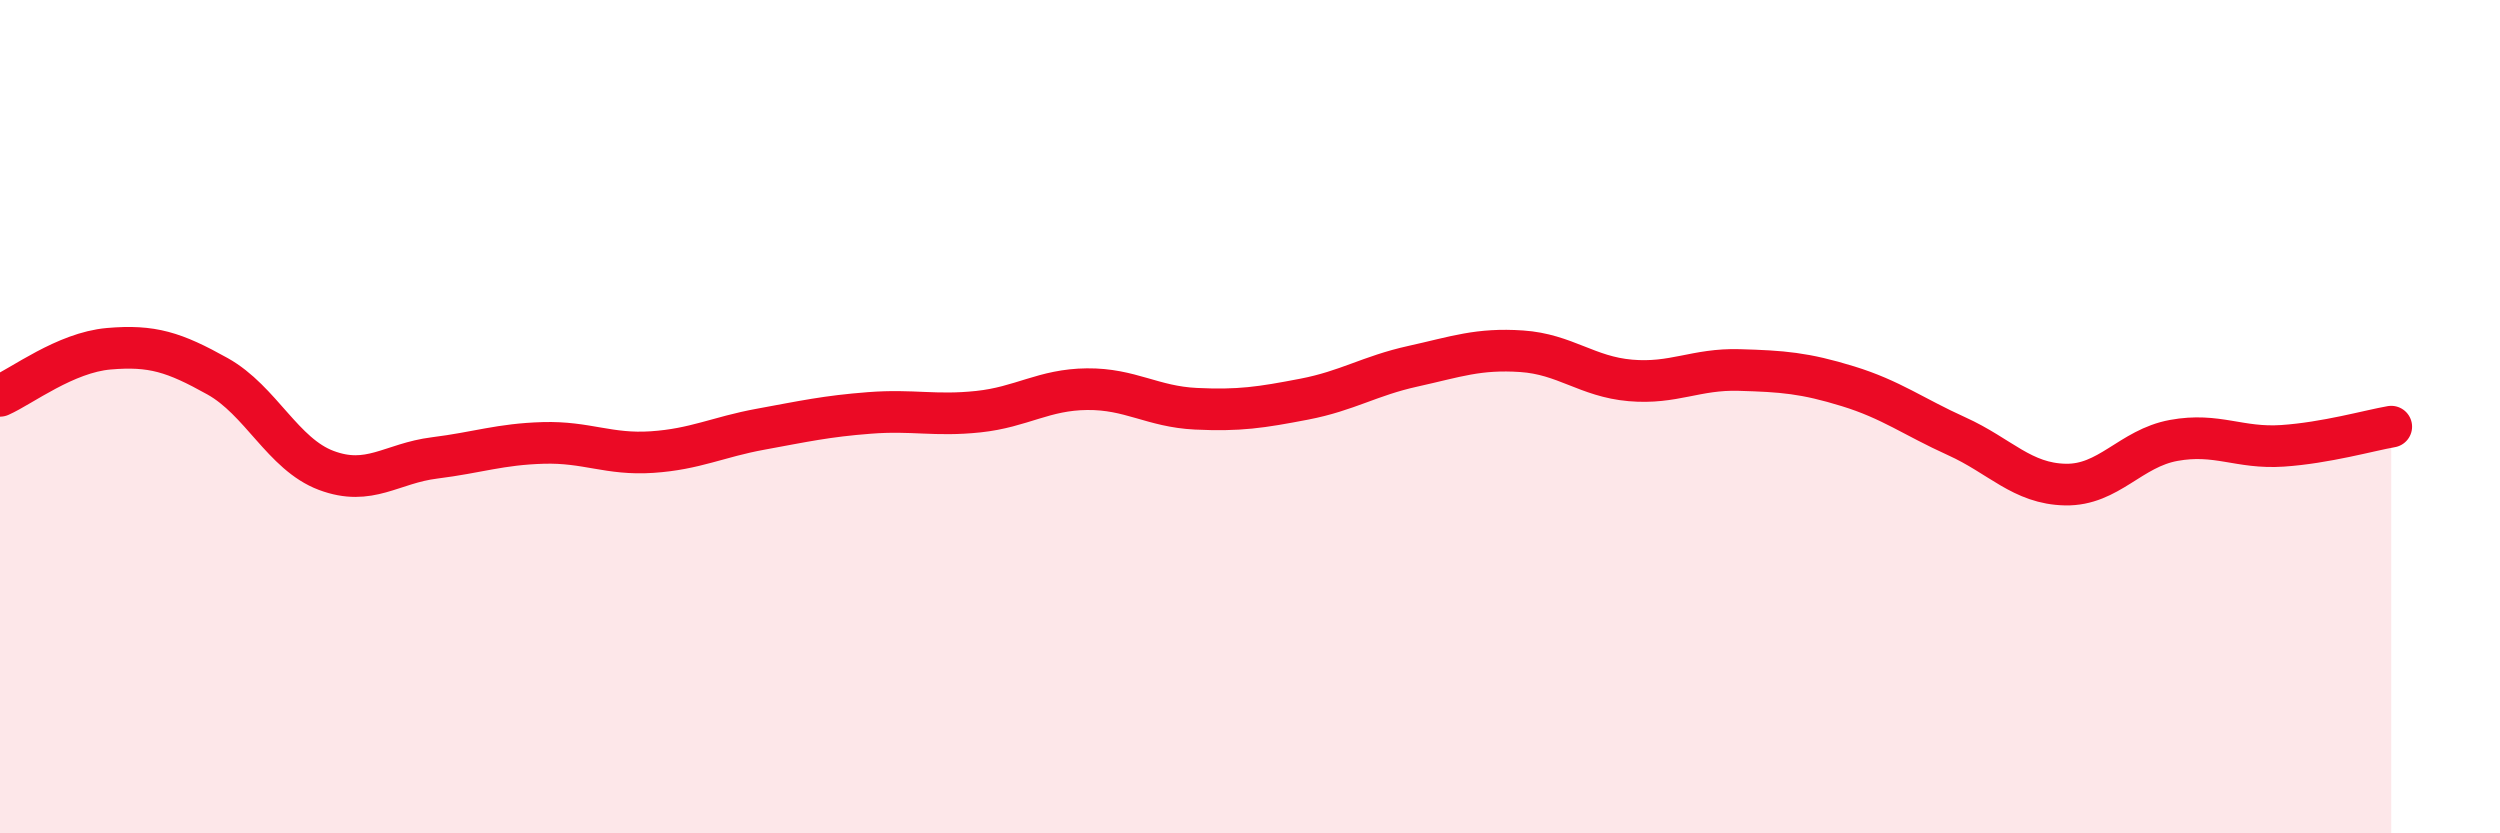 
    <svg width="60" height="20" viewBox="0 0 60 20" xmlns="http://www.w3.org/2000/svg">
      <path
        d="M 0,9.5 C 0.52,9.27 1.57,8.46 2.61,8.37 C 3.65,8.28 4.18,8.45 5.22,9.03 C 6.26,9.61 6.79,10.9 7.83,11.29 C 8.87,11.68 9.39,11.12 10.43,10.99 C 11.47,10.86 12,10.66 13.04,10.63 C 14.08,10.6 14.61,10.92 15.65,10.85 C 16.69,10.78 17.22,10.49 18.26,10.3 C 19.3,10.11 19.83,9.99 20.87,9.91 C 21.91,9.83 22.44,9.99 23.48,9.88 C 24.52,9.77 25.05,9.35 26.09,9.34 C 27.13,9.33 27.66,9.76 28.7,9.81 C 29.74,9.86 30.26,9.78 31.3,9.58 C 32.34,9.38 32.87,9.02 33.91,8.79 C 34.95,8.56 35.48,8.36 36.52,8.43 C 37.56,8.5 38.09,9.04 39.13,9.13 C 40.17,9.22 40.7,8.85 41.74,8.88 C 42.78,8.91 43.31,8.95 44.35,9.27 C 45.39,9.59 45.92,10 46.96,10.47 C 48,10.94 48.53,11.61 49.57,11.63 C 50.61,11.65 51.13,10.76 52.17,10.57 C 53.21,10.38 53.74,10.77 54.78,10.7 C 55.82,10.63 56.87,10.33 57.39,10.24L57.39 20L0 20Z"
        fill="#EB0A25"
        opacity="0.1"
        stroke-linecap="round"
        stroke-linejoin="round"
      />
      <path
        d="M 0,9.5 C 0.52,9.27 1.57,8.46 2.61,8.37 C 3.65,8.28 4.18,8.45 5.22,9.03 C 6.26,9.61 6.79,10.9 7.83,11.29 C 8.87,11.68 9.39,11.12 10.43,10.99 C 11.47,10.86 12,10.66 13.04,10.63 C 14.08,10.6 14.61,10.92 15.65,10.85 C 16.69,10.78 17.22,10.49 18.26,10.3 C 19.3,10.11 19.83,9.99 20.87,9.91 C 21.91,9.83 22.44,9.99 23.48,9.88 C 24.52,9.77 25.05,9.35 26.09,9.34 C 27.13,9.33 27.66,9.76 28.7,9.81 C 29.74,9.86 30.26,9.78 31.3,9.58 C 32.34,9.38 32.87,9.02 33.91,8.79 C 34.95,8.56 35.48,8.36 36.52,8.43 C 37.56,8.5 38.09,9.04 39.13,9.13 C 40.17,9.22 40.7,8.85 41.74,8.88 C 42.78,8.91 43.31,8.95 44.35,9.27 C 45.39,9.59 45.92,10 46.96,10.47 C 48,10.94 48.53,11.61 49.57,11.63 C 50.61,11.65 51.13,10.76 52.17,10.57 C 53.21,10.38 53.74,10.77 54.78,10.7 C 55.82,10.63 56.87,10.33 57.39,10.24"
        stroke="#EB0A25"
        stroke-width="1"
        fill="none"
        stroke-linecap="round"
        stroke-linejoin="round"
      />
    </svg>
  
